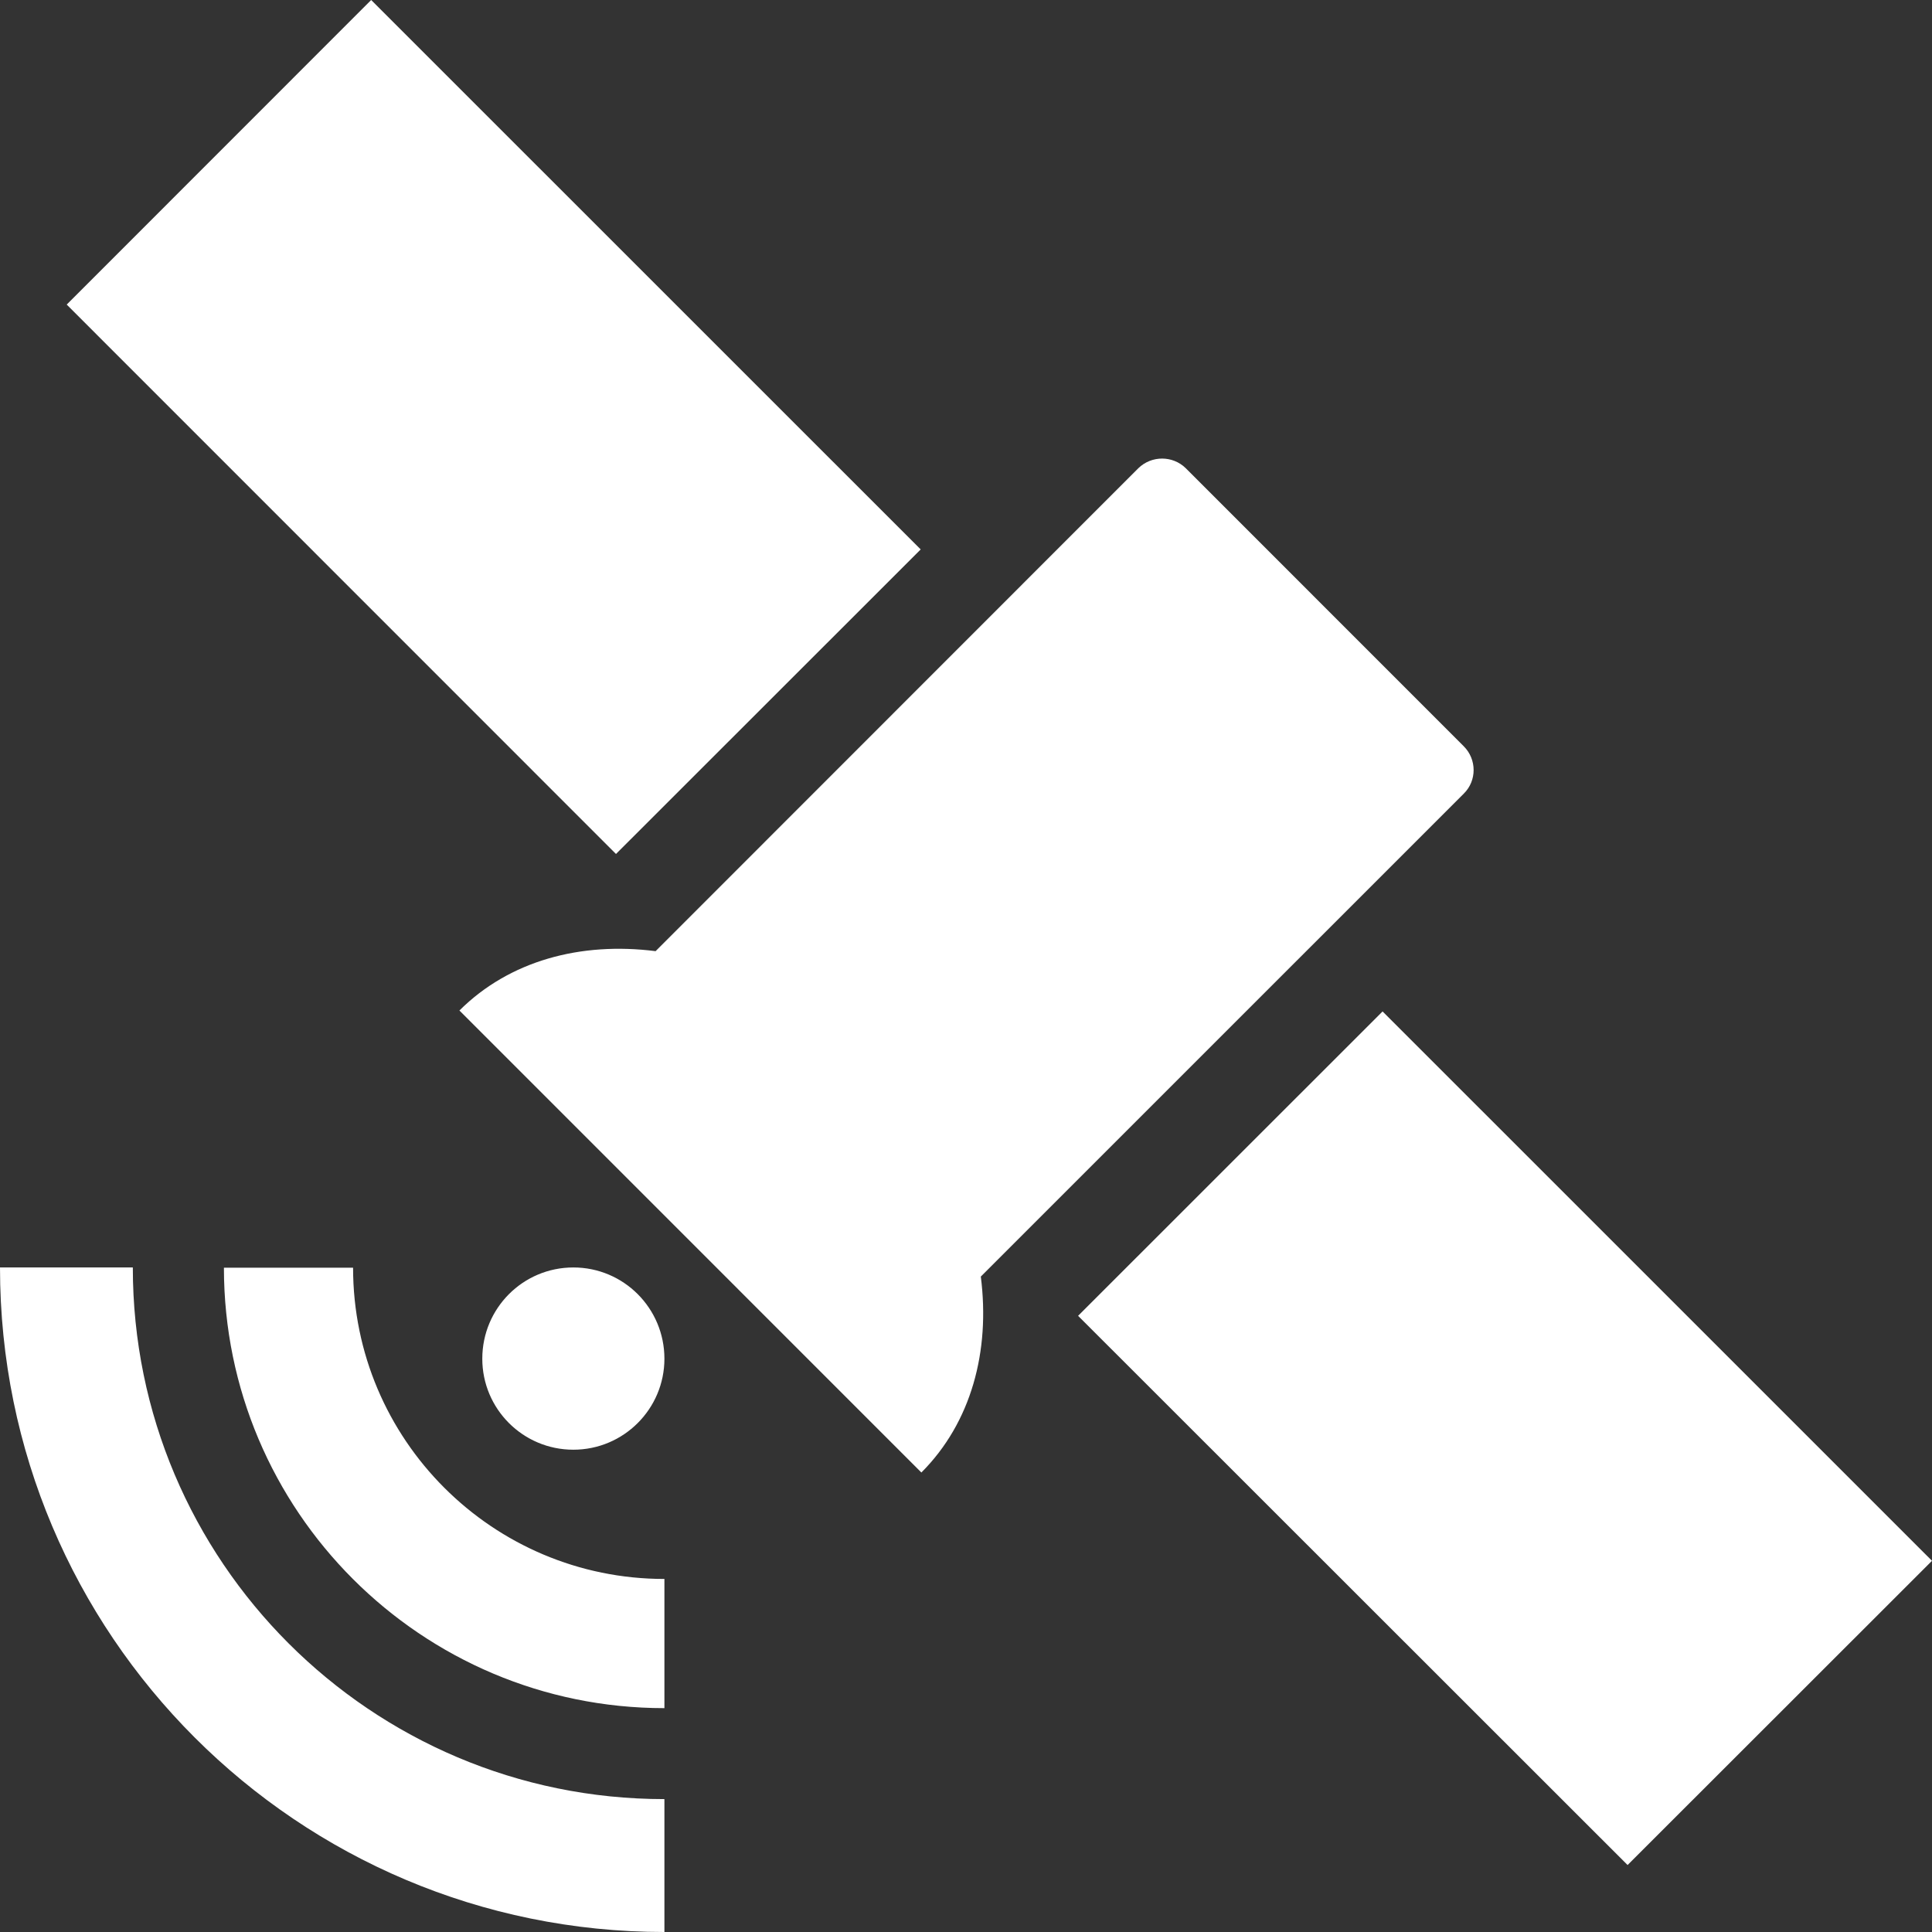 <?xml version="1.0" encoding="utf-8"?>
<!-- Generator: Adobe Illustrator 16.0.0, SVG Export Plug-In . SVG Version: 6.00 Build 0)  -->
<!DOCTYPE svg PUBLIC "-//W3C//DTD SVG 1.0//EN" "http://www.w3.org/TR/2001/REC-SVG-20010904/DTD/svg10.dtd">
<svg version="1.0" xmlns="http://www.w3.org/2000/svg" xmlns:xlink="http://www.w3.org/1999/xlink" x="0px" y="0px" width="60px"
	 height="60px" viewBox="0 0 60 60" enable-background="new 0 0 60 60" xml:space="preserve">
<rect x="0" y="0" width="60" height="60" fill="#333333" stroke="none"/>
<g id="bg" display="none">
	<rect y="-36" display="inline" fill="#842323" width="96" height="96"/>
</g>
<g id="圖層_1">
	<g>
		<g>
			<polygon fill="#FFFFFF" points="19.13,26.521 2.072,9.459 11.527,0 28.593,17.063 			"/>
			<polygon fill="#FFFFFF" points="50.546,57.92 33.481,40.864 42.937,31.411 60,48.472 			"/>
			<path fill="#FFFFFF" d="M45.457,23.175l-8.63-8.632c-0.406-0.402-1.067-0.402-1.477,0L20.36,29.539
				c-2.323-0.296-4.539,0.295-6.092,1.843l14.346,14.348c1.55-1.551,2.142-3.765,1.846-6.085l14.999-14.998
				C45.867,24.246,45.867,23.583,45.457,23.175z"/>
		</g>
		<path fill="#FFFFFF" d="M17.806,45.022c1.563,0,2.828-1.269,2.828-2.826c0-1.567-1.265-2.834-2.828-2.834
			c-1.565,0-2.828,1.267-2.828,2.834C14.978,43.754,16.24,45.022,17.806,45.022z M20.634,53.048v-4.012
			c-5.335,0-9.669-4.329-9.669-9.666H6.954C6.954,46.917,13.082,53.048,20.634,53.048z M20.634,60v-4.127
			c-9.112,0-16.511-7.396-16.509-16.511H0C0,50.762,9.235,60,20.634,60z"/>
	</g>
</g>
</svg>
